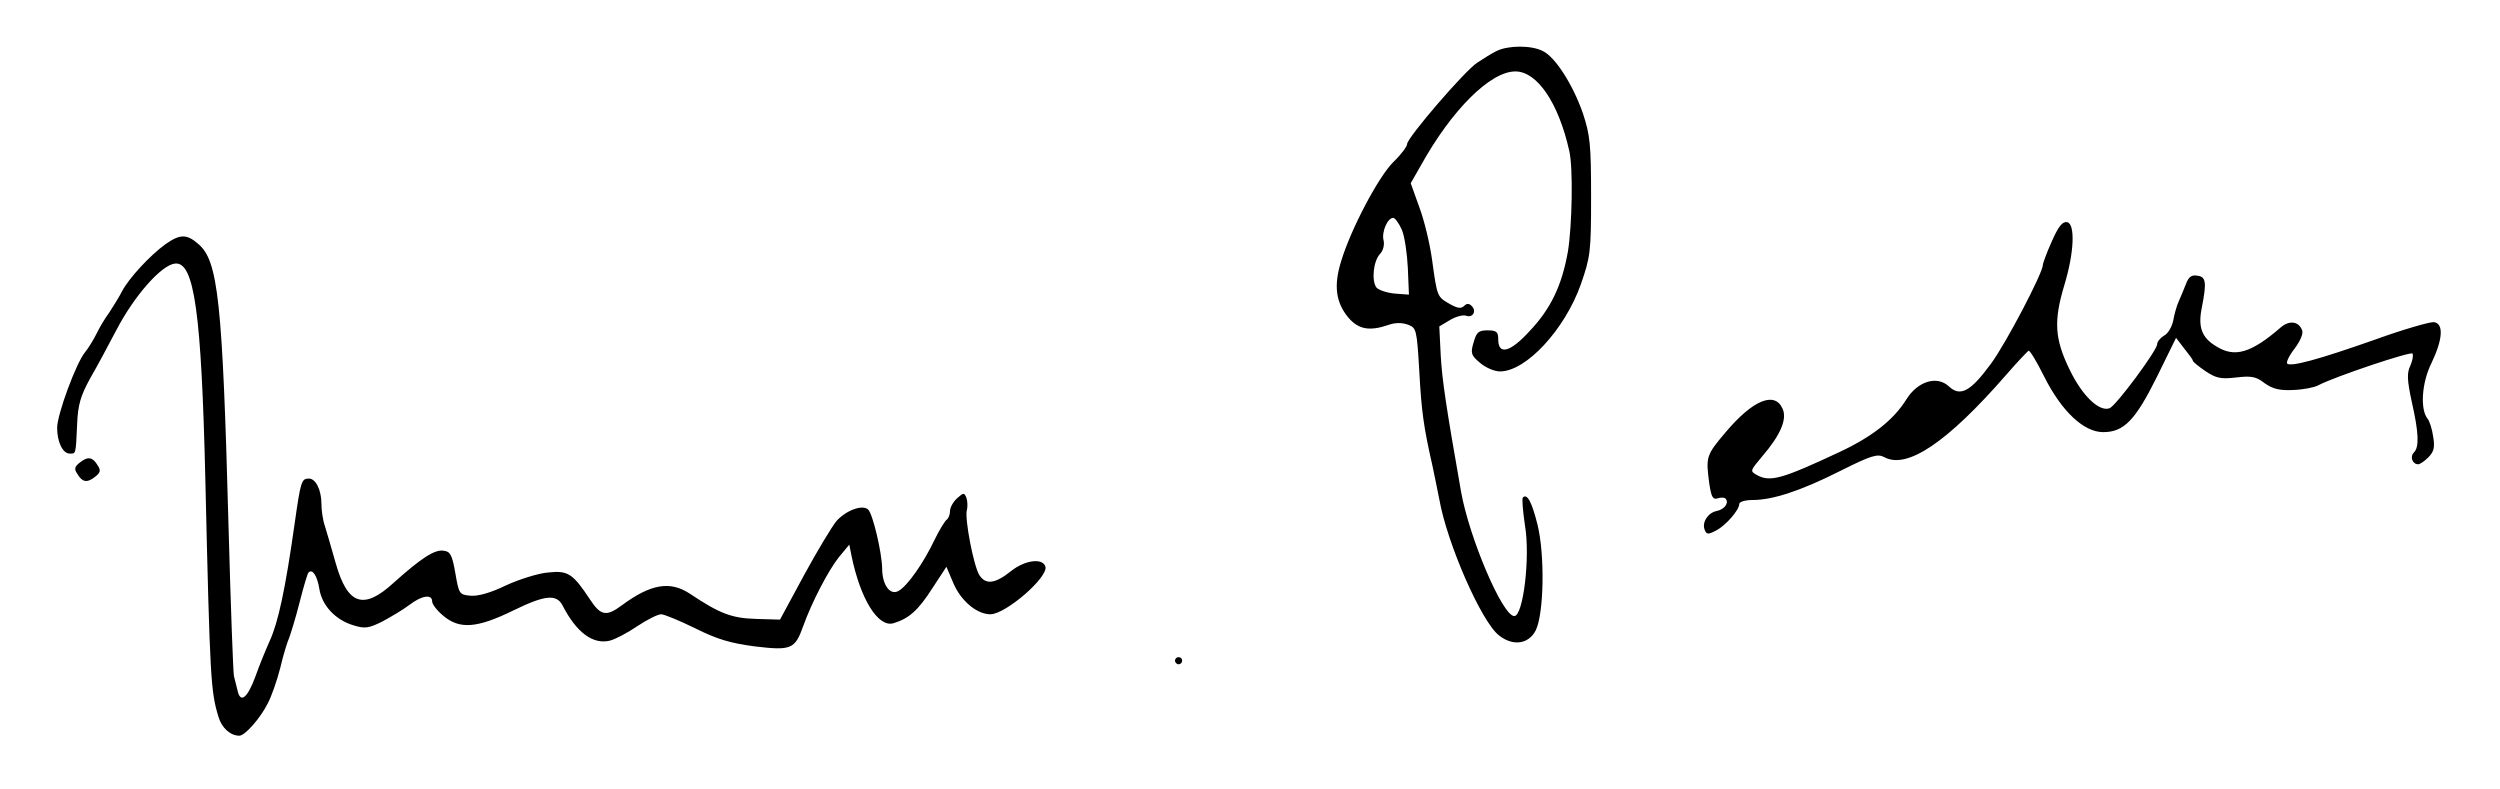  <svg version="1.0" xmlns="http://www.w3.org/2000/svg" width="700pt" height="221pt" viewBox="0 0 700 221" preserveAspectRatio="xMidYMid meet">
<g transform="translate(0,221) scale(0.1,-0.1)" fill="#000000" stroke="none">
<path d="M4190 2067 c-14 -7 -38 -22 -53 -32 -35 -22 -197 -211 -197 -228 0
-7 -17 -30 -38 -50 -42 -41 -120 -189 -147 -279 -21 -68 -15 -115 21 -158 28
-32 58 -38 111 -20 19 7 38 7 55 1 24 -9 25 -13 32 -130 6 -112 12 -156 37
-266 5 -22 13 -64 19 -93 22 -124 118 -343 167 -381 39 -31 83 -25 103 14 23
46 26 211 5 296 -16 64 -29 88 -41 76 -3 -3 0 -38 6 -79 15 -88 -5 -253 -30
-253 -33 0 -126 219 -149 348 -42 239 -53 312 -57 382 l-4 81 30 18 c17 10 37
15 45 12 19 -7 30 13 16 27 -8 8 -14 8 -22 0 -8 -8 -19 -6 -40 6 -35 20 -35
20 -49 122 -6 45 -22 112 -36 149 l-24 67 28 49 c87 157 195 264 265 264 61 0
121 -88 151 -223 11 -47 8 -209 -4 -282 -17 -95 -48 -160 -108 -223 -54 -59
-87 -67 -87 -22 0 21 -5 25 -30 25 -25 0 -31 -5 -39 -34 -9 -30 -7 -36 18 -57
15 -13 40 -24 56 -24 73 0 181 117 226 243 27 78 29 90 29 247 0 147 -3 172
-23 233 -28 80 -77 157 -112 174 -33 17 -98 16 -130 0z m-265 -500 c8 -18 15
-67 17 -108 l3 -74 -40 3 c-22 2 -45 10 -51 17 -14 19 -9 73 10 94 9 9 13 26
10 38 -6 23 11 63 27 63 5 0 16 -15 24 -33z"></path>
<path d="M5745 1534 c-14 -31 -25 -61 -25 -66 0 -22 -103 -219 -145 -276 -57
-78 -86 -94 -118 -64 -33 31 -87 15 -119 -36 -36 -58 -96 -105 -188 -148 -160
-75 -193 -84 -229 -65 -22 12 -21 12 13 53 51 59 71 105 57 134 -22 49 -83 24
-159 -66 -55 -65 -56 -69 -46 -144 6 -39 10 -46 25 -41 9 3 20 2 22 -3 8 -12
-6 -29 -27 -33 -24 -5 -41 -32 -33 -52 5 -14 10 -14 31 -3 28 14 66 58 66 75
0 6 17 11 38 11 56 0 135 26 246 82 86 43 103 48 122 38 64 -35 177 42 341
230 31 36 60 66 63 68 4 1 23 -31 43 -71 49 -98 111 -157 166 -157 58 0 90 33
151 156 l53 108 23 -30 c13 -16 24 -31 24 -34 0 -3 16 -16 35 -29 30 -20 43
-23 86 -18 42 5 56 3 80 -16 23 -16 42 -21 80 -19 28 1 59 7 70 13 45 24 260
96 264 89 3 -5 0 -20 -6 -34 -10 -20 -9 -41 4 -101 20 -88 21 -127 6 -142 -12
-12 -4 -33 12 -33 5 0 18 9 28 19 16 16 19 28 14 58 -3 21 -10 44 -16 51 -21
26 -16 101 11 155 32 67 35 111 7 115 -11 1 -85 -20 -165 -49 -156 -55 -236
-77 -246 -67 -3 4 6 23 21 42 15 20 25 42 21 51 -9 25 -35 29 -59 9 -84 -73
-130 -86 -181 -54 -41 24 -52 54 -41 108 14 71 12 87 -12 90 -17 3 -25 -3 -33
-25 -6 -15 -15 -37 -20 -48 -5 -11 -12 -35 -15 -53 -4 -18 -15 -37 -26 -42
-10 -6 -19 -17 -19 -24 0 -17 -115 -172 -133 -179 -29 -11 -77 35 -112 108
-42 86 -45 136 -15 236 28 92 31 172 8 177 -13 2 -24 -11 -43 -54z"></path>
<path d="M463 1526 c-43 -31 -102 -95 -121 -131 -8 -16 -25 -43 -36 -60 -12
-16 -28 -43 -36 -60 -8 -16 -22 -39 -31 -50 -25 -29 -79 -175 -79 -213 0 -40
16 -72 35 -72 18 0 17 -4 21 83 2 53 10 79 35 125 18 31 52 94 76 140 50 95
125 180 163 184 54 6 74 -137 85 -607 13 -561 15 -591 37 -663 9 -30 33 -52
58 -52 16 0 59 49 80 91 10 19 26 64 35 100 8 35 20 73 25 84 4 11 18 55 29
99 11 43 22 81 25 83 11 11 24 -9 30 -45 7 -47 45 -88 96 -103 32 -10 43 -8
81 11 24 13 58 33 75 46 35 27 64 31 64 10 0 -8 14 -26 31 -40 46 -39 95 -35
197 15 88 43 120 46 137 14 39 -76 85 -110 132 -99 16 4 50 22 78 41 27 18 57
33 66 33 9 0 52 -18 95 -39 62 -31 99 -42 168 -51 101 -12 112 -8 135 57 24
67 71 157 100 193 l29 35 6 -30 c25 -123 75 -203 118 -190 43 13 69 36 108 97
l40 61 19 -45 c21 -50 66 -88 104 -88 43 0 164 105 154 134 -8 24 -57 18 -96
-13 -45 -36 -71 -39 -89 -11 -16 26 -41 157 -35 181 3 10 2 26 -1 35 -6 15 -8
15 -26 -1 -11 -10 -20 -26 -20 -36 0 -10 -4 -20 -9 -24 -5 -3 -21 -29 -35 -58
-30 -63 -74 -126 -99 -141 -24 -15 -47 15 -47 63 -1 45 -26 151 -39 164 -15
15 -61 -1 -89 -32 -13 -16 -54 -84 -91 -152 l-67 -124 -67 2 c-69 2 -102 15
-186 71 -55 36 -109 27 -190 -33 -43 -32 -59 -29 -88 15 -49 74 -62 83 -118
77 -27 -2 -81 -19 -118 -36 -43 -21 -79 -31 -100 -29 -31 3 -32 5 -42 63 -9
51 -14 61 -33 63 -25 4 -63 -21 -140 -90 -84 -77 -129 -62 -162 55 -11 40 -25
86 -30 103 -6 17 -10 45 -10 63 0 39 -16 71 -35 71 -21 0 -23 -7 -40 -126 -26
-184 -46 -277 -70 -329 -12 -27 -30 -71 -39 -97 -23 -63 -43 -79 -51 -41 -4
15 -8 33 -10 40 -2 7 -9 193 -15 415 -17 636 -29 748 -85 795 -32 28 -51 28
-92 -1z"></path>
<path d="M225 916 c-16 -12 -18 -19 -9 -32 14 -24 27 -27 49 -10 16 12 18 19
9 32 -14 24 -27 27 -49 10z"></path>
<path d="M3290 360 c0 -5 5 -10 10 -10 6 0 10 5 10 10 0 6 -4 10 -10 10 -5 0
-10 -4 -10 -10z"></path>
</g>
</svg>